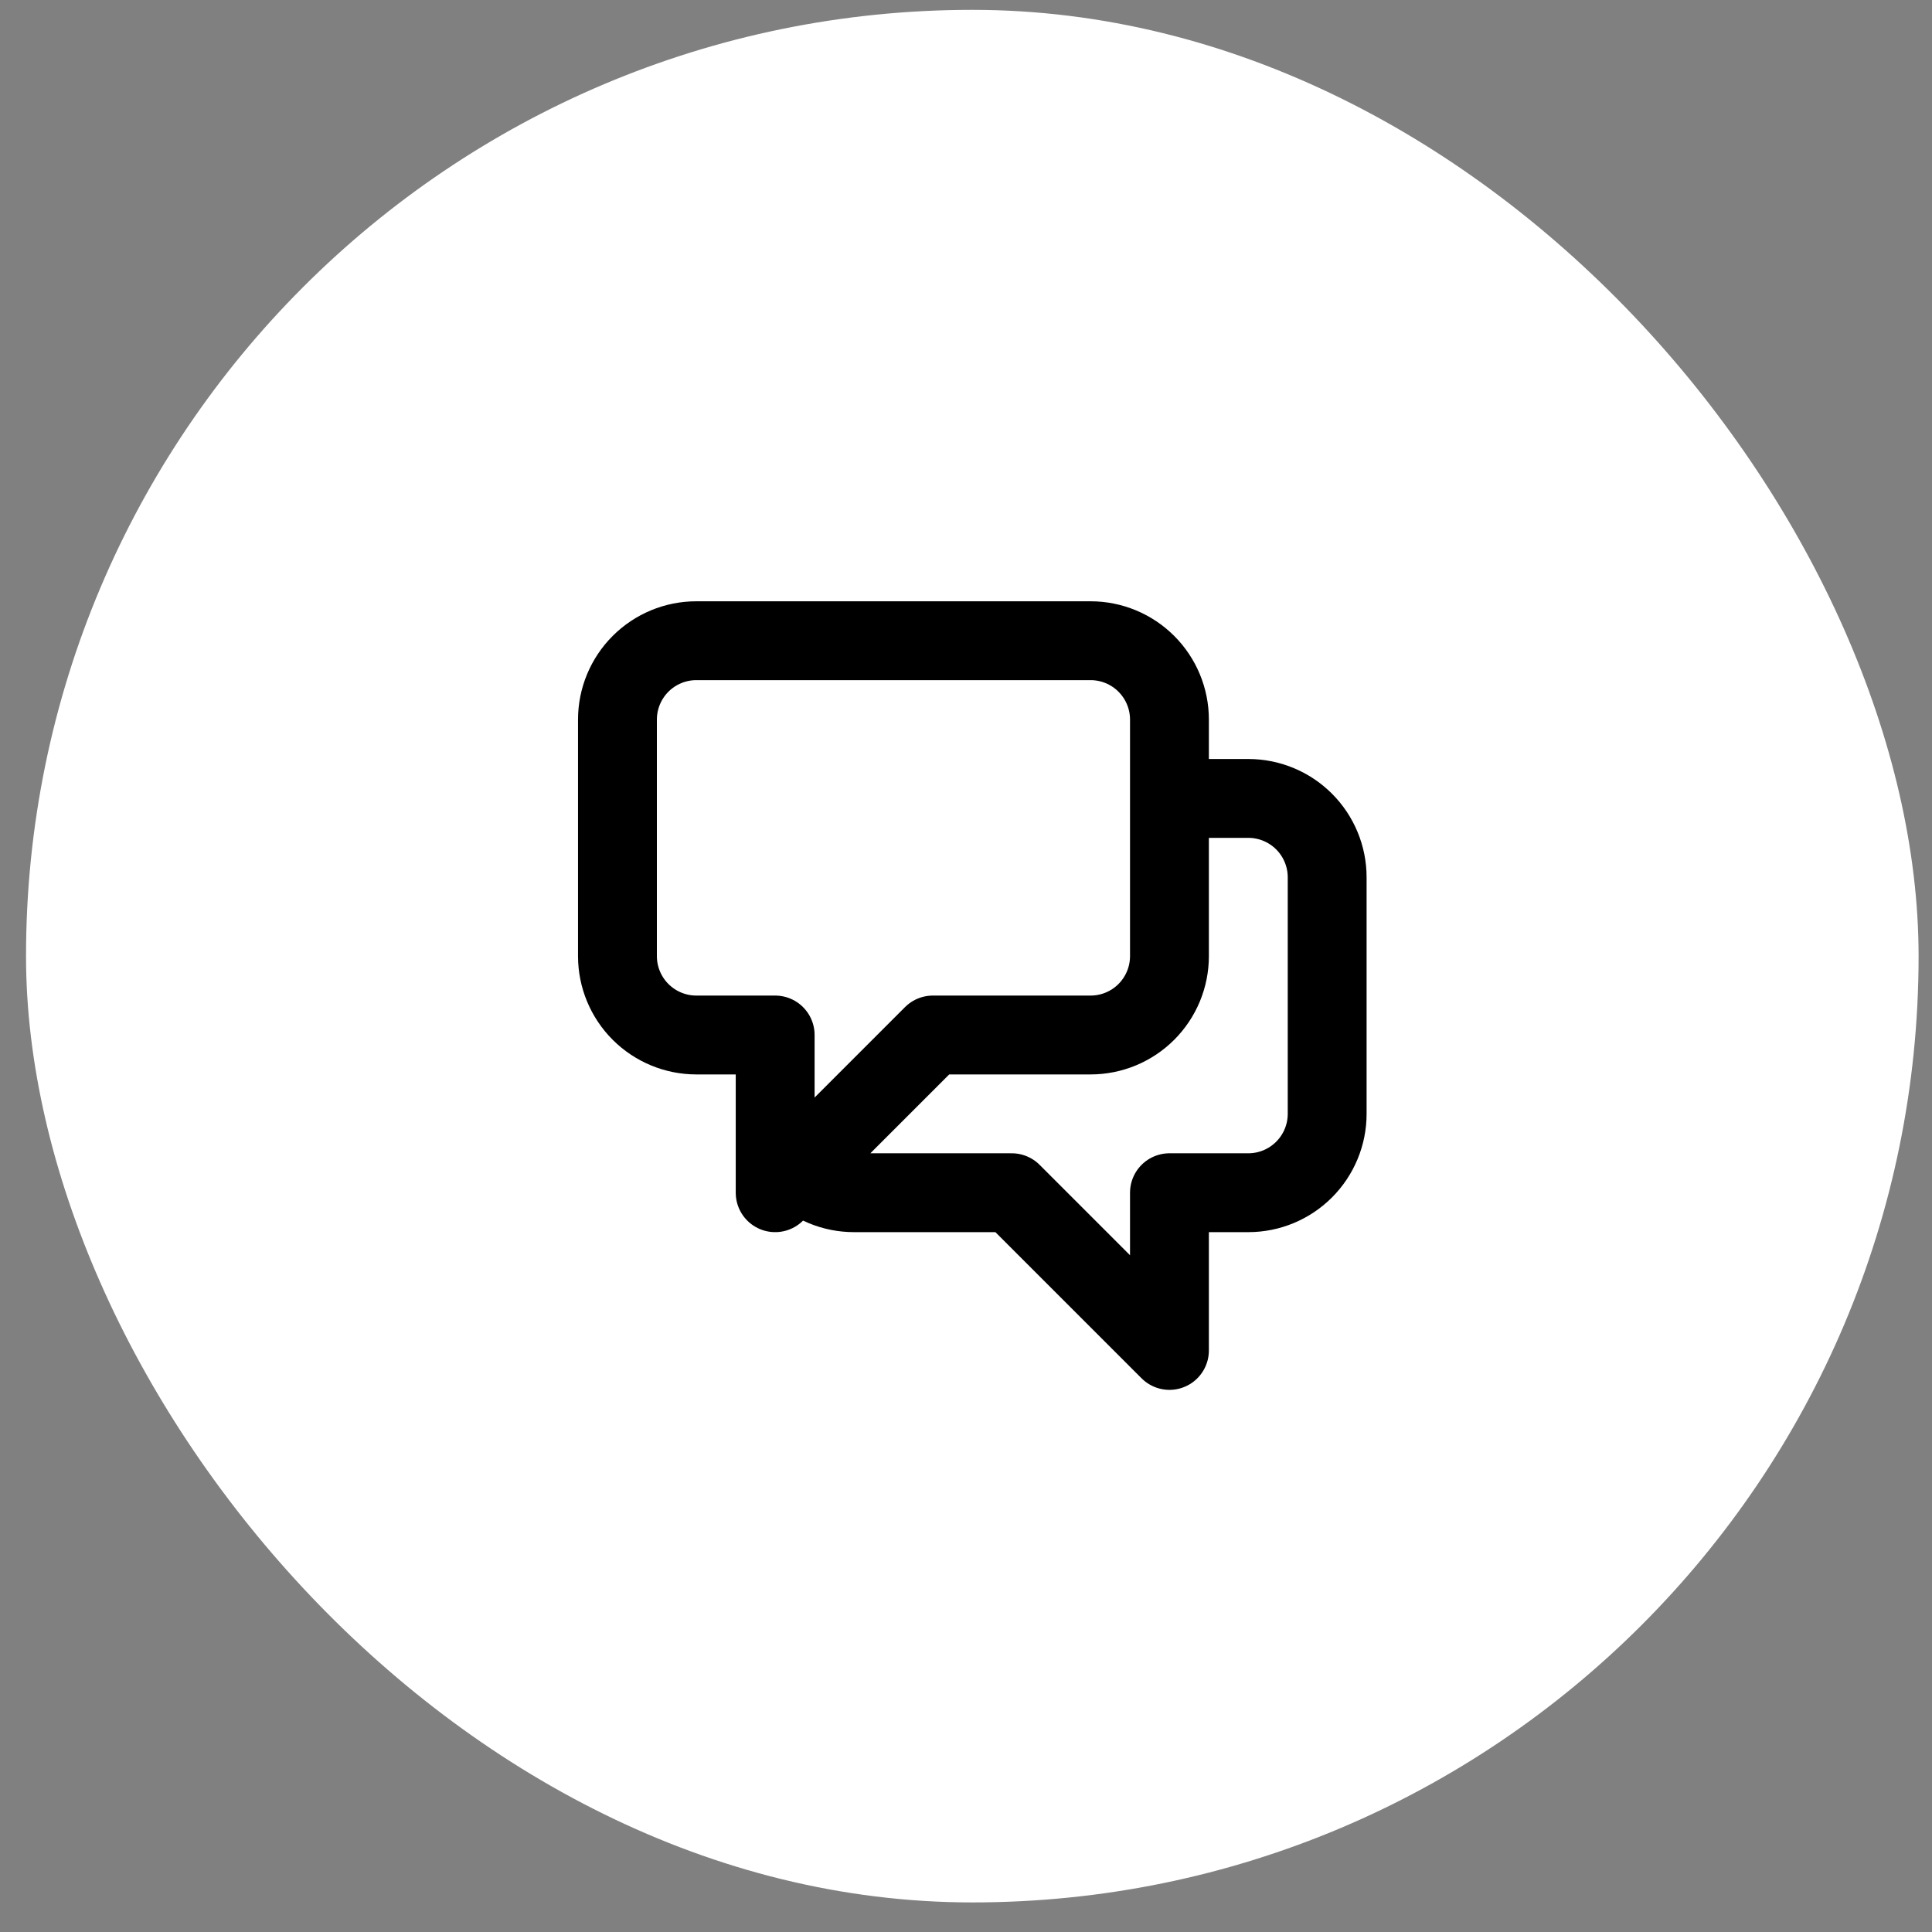 <?xml version="1.0" encoding="UTF-8"?> <svg xmlns="http://www.w3.org/2000/svg" width="49" height="49" viewBox="0 0 49 49" fill="none"><rect x="0" y="0" width="49" height="49" fill="#808080" stroke="none"/><rect x="0.66" y="0.25" width="48" height="48" rx="24" fill="white"></rect><path d="M29.66 20.25H31.66C32.191 20.25 32.699 20.461 33.074 20.836C33.449 21.211 33.66 21.72 33.66 22.25V28.25C33.66 28.78 33.449 29.289 33.074 29.664C32.699 30.039 32.191 30.25 31.66 30.25H29.66V34.25L25.66 30.25H21.66C21.397 30.25 21.137 30.199 20.895 30.098C20.652 29.997 20.431 29.85 20.246 29.664M20.246 29.664L23.66 26.25H27.66C28.191 26.25 28.699 26.039 29.074 25.664C29.449 25.289 29.66 24.78 29.66 24.25V18.25C29.66 17.72 29.449 17.211 29.074 16.836C28.699 16.461 28.191 16.25 27.66 16.25H17.66C17.13 16.25 16.621 16.461 16.246 16.836C15.871 17.211 15.66 17.72 15.66 18.25V24.25C15.66 24.78 15.871 25.289 16.246 25.664C16.621 26.039 17.13 26.25 17.66 26.25H19.66V30.25L20.246 29.664Z" stroke="black" stroke-width="2" stroke-linecap="round" stroke-linejoin="round"></path></svg> 